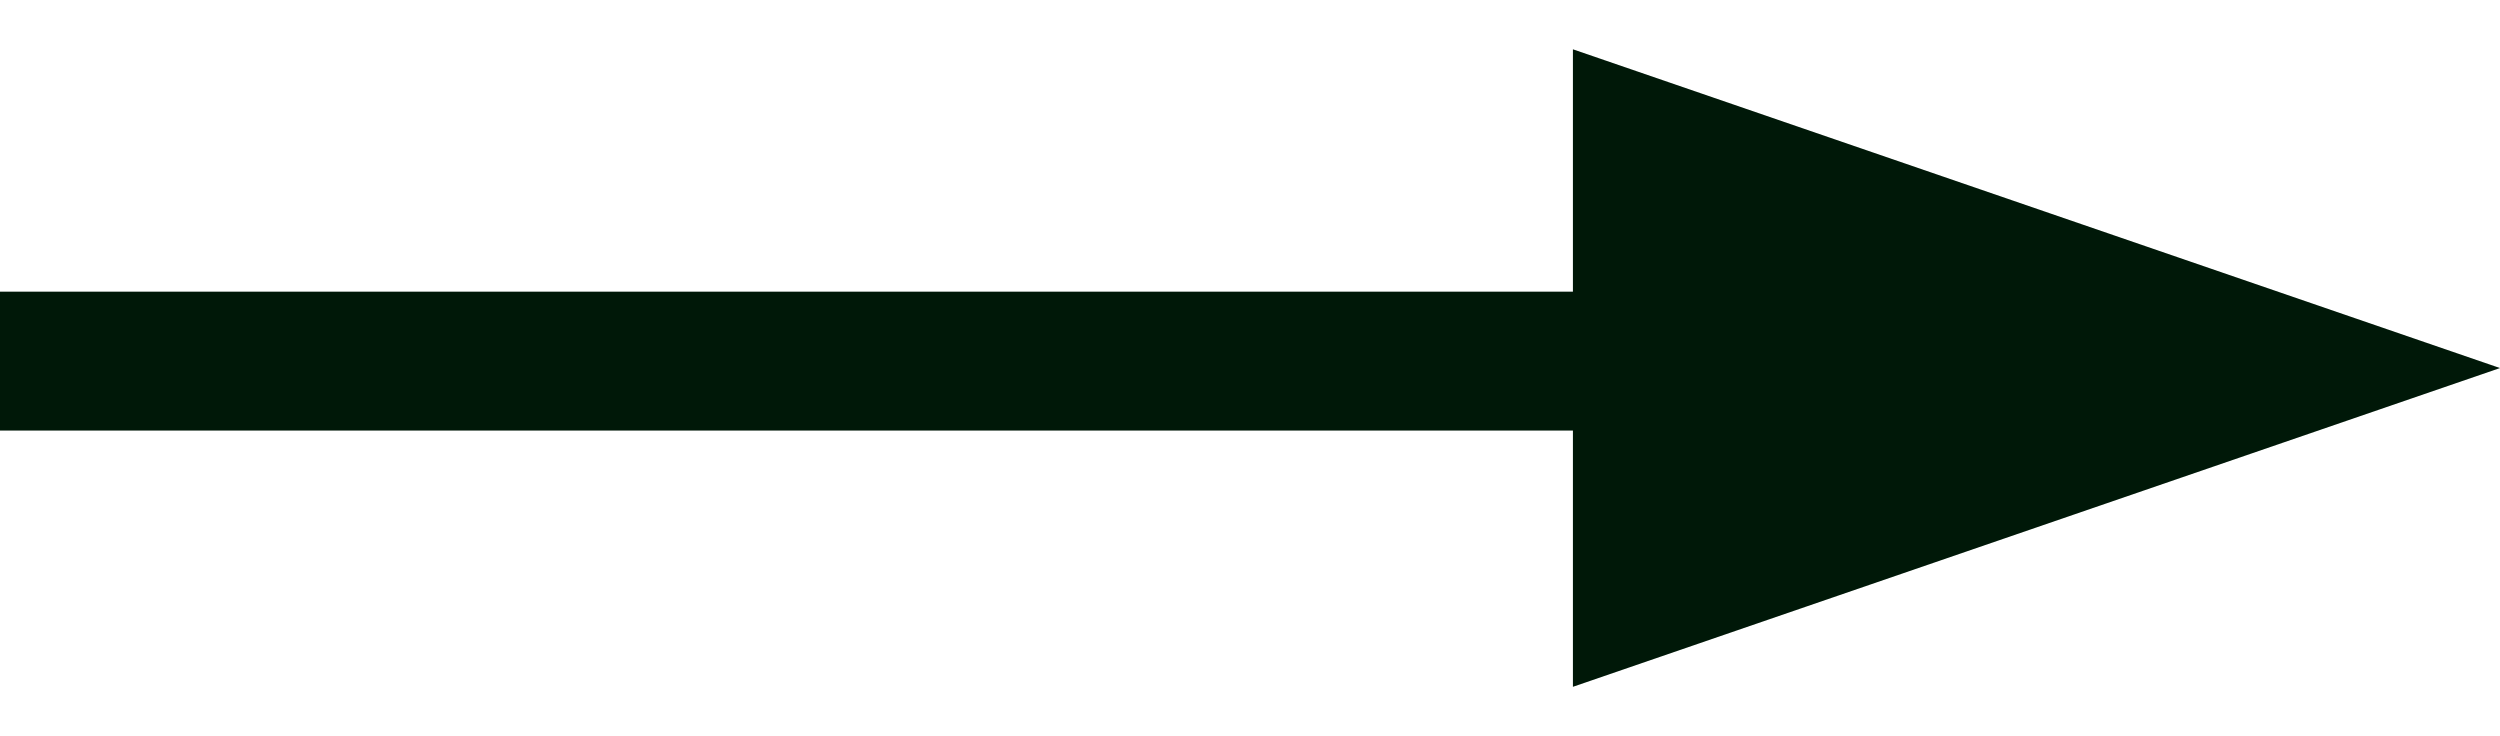 <svg width="180" height="53" viewBox="0 0 180 53" fill="none" xmlns="http://www.w3.org/2000/svg">
<path d="M180 26.5L113.25 49.45L113.25 3.55L180 26.5Z" fill="#001808"/>
<line y1="26" x2="114" y2="26" stroke="#001808" stroke-width="10"/>
</svg>
